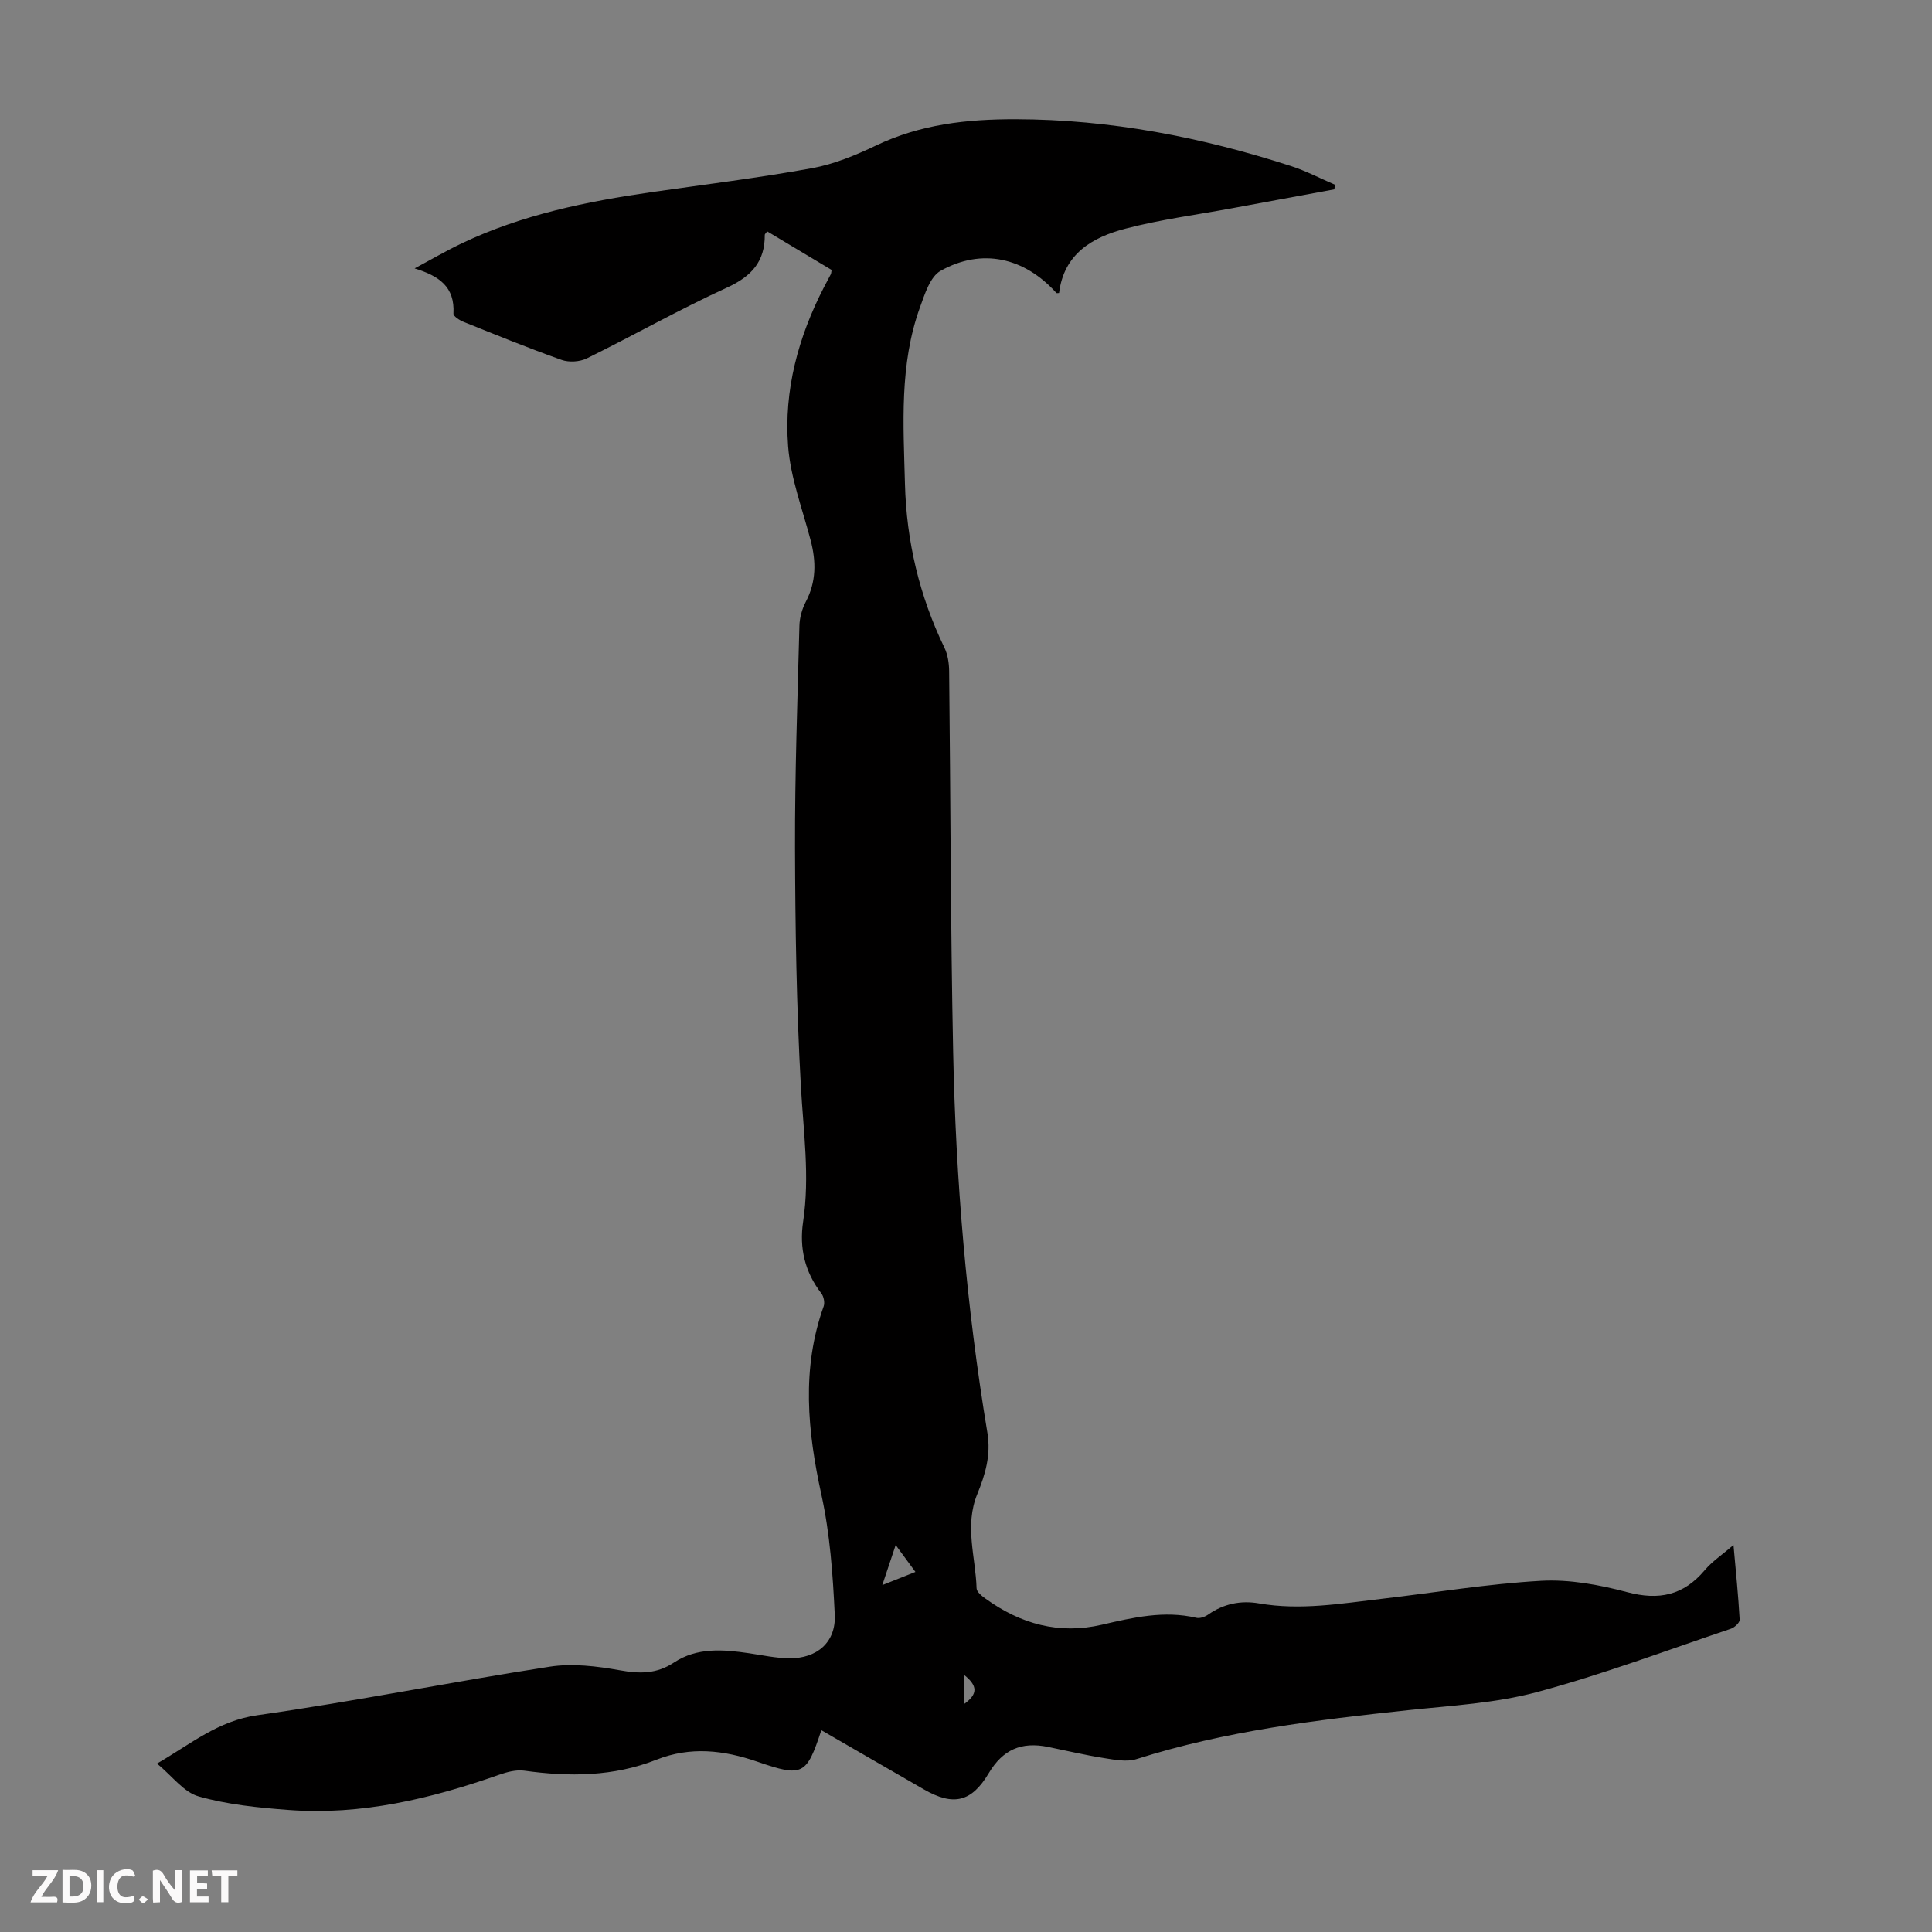 <svg enable-background="new 0 0 400 400" viewBox="0 0 400 400" xmlns="http://www.w3.org/2000/svg"><rect x="0" y="0" width="400" height="400" fill="#808080" stroke="none"/><g fill="#fbfafa"><path d="m37.59 393.81c-.92.31-1.52.05-2-.78-.7-1.2-1.52-2.34-2.47-3.78v4.59c-.55.03-.95.05-1.41.07-.03-.37-.06-.64-.06-.91 0-1.91 0-3.81 0-5.7 1.13-.41 1.77-.03 2.29.91.62 1.11 1.38 2.14 2.31 3.19v-4.2h1.35v6.61z"/><path d="m12.94 393.88v-6.75c1.9.19 3.93-.54 5.37 1.29.8 1.01.78 2.88.03 3.97-1.37 1.97-3.4 1.51-5.4 1.49m1.45-1.22c2.04.12 2.92-.58 2.89-2.21-.03-1.51-.98-2.19-2.89-2z"/><path d="m11.81 393.87h-5.49c.68-2.18 2.47-3.48 3.51-5.45h-3.08v-1.21h5.29c-.71 2.13-2.44 3.48-3.47 5.51.86 0 1.63.04 2.39-.01.79-.05 1.14.21.85 1.16"/><path d="m39.33 393.86v-6.61h3.7v1.07h-2.22v1.52c.68.04 1.34.09 2.07.13v1.07c-.72.05-1.38.09-2.1.14v1.48h2.4v1.19h-3.85z"/><path d="m27.71 388.56c-1.15-.3-2.46-.61-3.1.64-.37.73-.41 1.93-.06 2.67.63 1.35 1.99.93 3.17.68.35.94-.01 1.32-.93 1.46-1.62.25-3.05-.27-3.76-1.48-.73-1.24-.6-3.03.31-4.17.88-1.11 2.71-1.7 4-1.16.32.13.44.74.65 1.12-.1.08-.19.16-.28.24"/><path d="m49.15 387.24v1.07c-.59.02-1.17.05-1.87.08v5.44h-1.48v-5.44h-1.85c-.05-.4-.08-.73-.13-1.15z"/><path d="m20.06 387.21h1.33v6.62h-1.33z"/><path d="m30.68 393.25c-.49.38-.8.79-1.05.76-.32-.05-.6-.45-.9-.7.26-.24.51-.64.8-.67.29-.04.62.3 1.15.61"/></g><path d="m32.51 365.13c7.07-4.1 12.65-8.86 20.77-10.01 20.25-2.87 40.32-6.93 60.54-10.05 4.71-.73 9.79-.1 14.55.75 4.08.74 7.58.76 11.15-1.6 4.8-3.18 10.21-2.72 15.59-1.93 2.76.41 5.52 1.01 8.29 1.04 5.73.07 9.69-3.3 9.43-8.98-.39-8.34-.99-16.78-2.77-24.9-2.87-13.14-4.16-26.03.47-38.99.27-.76.02-2.03-.48-2.68-3.42-4.43-4.59-9.4-3.77-14.85 1.41-9.4.05-18.71-.47-28.09-.91-16.41-1.16-32.86-1.21-49.3-.04-15.33.51-30.66.91-45.98.04-1.68.55-3.49 1.33-4.98 2.17-4.14 2.15-8.32 1-12.7-1.69-6.47-4.16-12.91-4.67-19.49-.89-11.56 2.09-22.6 7.43-32.94.46-.89.95-1.77 1.41-2.67.09-.18.08-.41.17-.89-4.4-2.64-8.87-5.32-13.34-7.99-.28.4-.5.56-.5.72.04 5.54-2.75 8.6-7.81 10.92-9.85 4.51-19.3 9.87-29.03 14.66-1.47.72-3.7.86-5.24.31-6.84-2.43-13.57-5.17-20.31-7.88-.82-.33-2.1-1.16-2.07-1.7.32-5.56-2.97-7.8-8.04-9.36 3.26-1.74 6.46-3.61 9.79-5.2 12.46-5.93 25.79-8.65 39.33-10.6 11.07-1.59 22.18-2.95 33.17-4.95 4.55-.83 9.02-2.68 13.23-4.69 9.21-4.4 18.78-5.47 28.92-5.45 19.6.04 38.44 3.71 56.95 9.68 3.14 1.01 6.1 2.57 9.15 3.88-.04.32-.08.64-.11.96-7.07 1.31-14.15 2.61-21.22 3.92-7.36 1.36-14.82 2.33-22.04 4.22-6.82 1.78-12.74 5.17-13.74 13.32-.2 0-.47.08-.56-.01-6.63-7.35-15.4-9.36-23.95-4.59-2.18 1.21-3.3 4.83-4.29 7.57-4.29 11.87-3.43 24.21-3.11 36.52.31 11.93 2.99 23.21 8.17 33.94.7 1.44.96 3.21.98 4.84.3 26.3.29 52.6.83 78.9.54 26.42 2.75 52.74 7.09 78.82.77 4.65-.47 8.69-2.09 12.67-2.69 6.57-.35 13.03-.15 19.53.02.75 1.12 1.61 1.89 2.16 7.24 5.21 15.14 7.44 24.06 5.37 6.42-1.49 12.87-3 19.56-1.43.73.17 1.78-.2 2.44-.67 3.21-2.25 6.77-2.97 10.54-2.31 8.54 1.48 16.95.03 25.38-.95 11-1.28 21.96-3.11 32.99-3.73 5.9-.33 12.07.82 17.85 2.35 6.56 1.74 11.64.67 16.03-4.53 1.55-1.84 3.64-3.22 5.97-5.23.5 5.57 1 10.51 1.28 15.46.03.6-1.05 1.61-1.81 1.87-13.35 4.5-26.57 9.47-40.15 13.12-8.57 2.3-17.65 2.79-26.55 3.73-19.03 2.03-37.99 4.3-56.35 10.14-2.06.66-4.6.13-6.85-.22-3.86-.61-7.67-1.52-11.5-2.3-5.54-1.12-9.36.58-12.26 5.44-3.55 5.95-7.28 6.9-13.44 3.35-7.07-4.06-14.12-8.15-21.22-12.25-3.06 9.29-3.83 9.78-13.23 6.53-6.99-2.41-13.85-3.2-20.9-.42-8.89 3.51-18.06 3.57-27.39 2.27-1.66-.23-3.53.27-5.17.84-14.15 4.97-28.56 8.44-43.68 7.29-6.22-.47-12.56-1.1-18.52-2.79-3.08-.84-5.48-4.19-8.65-6.81zm150.16-36.95c2.76-1.1 4.66-1.86 6.86-2.73-1.45-1.97-2.6-3.54-4.09-5.57-.97 2.87-1.75 5.21-2.77 8.3zm16.86 24.68c3-2.13 2.92-3.84 0-6.15z" fill="#010000"/></svg>